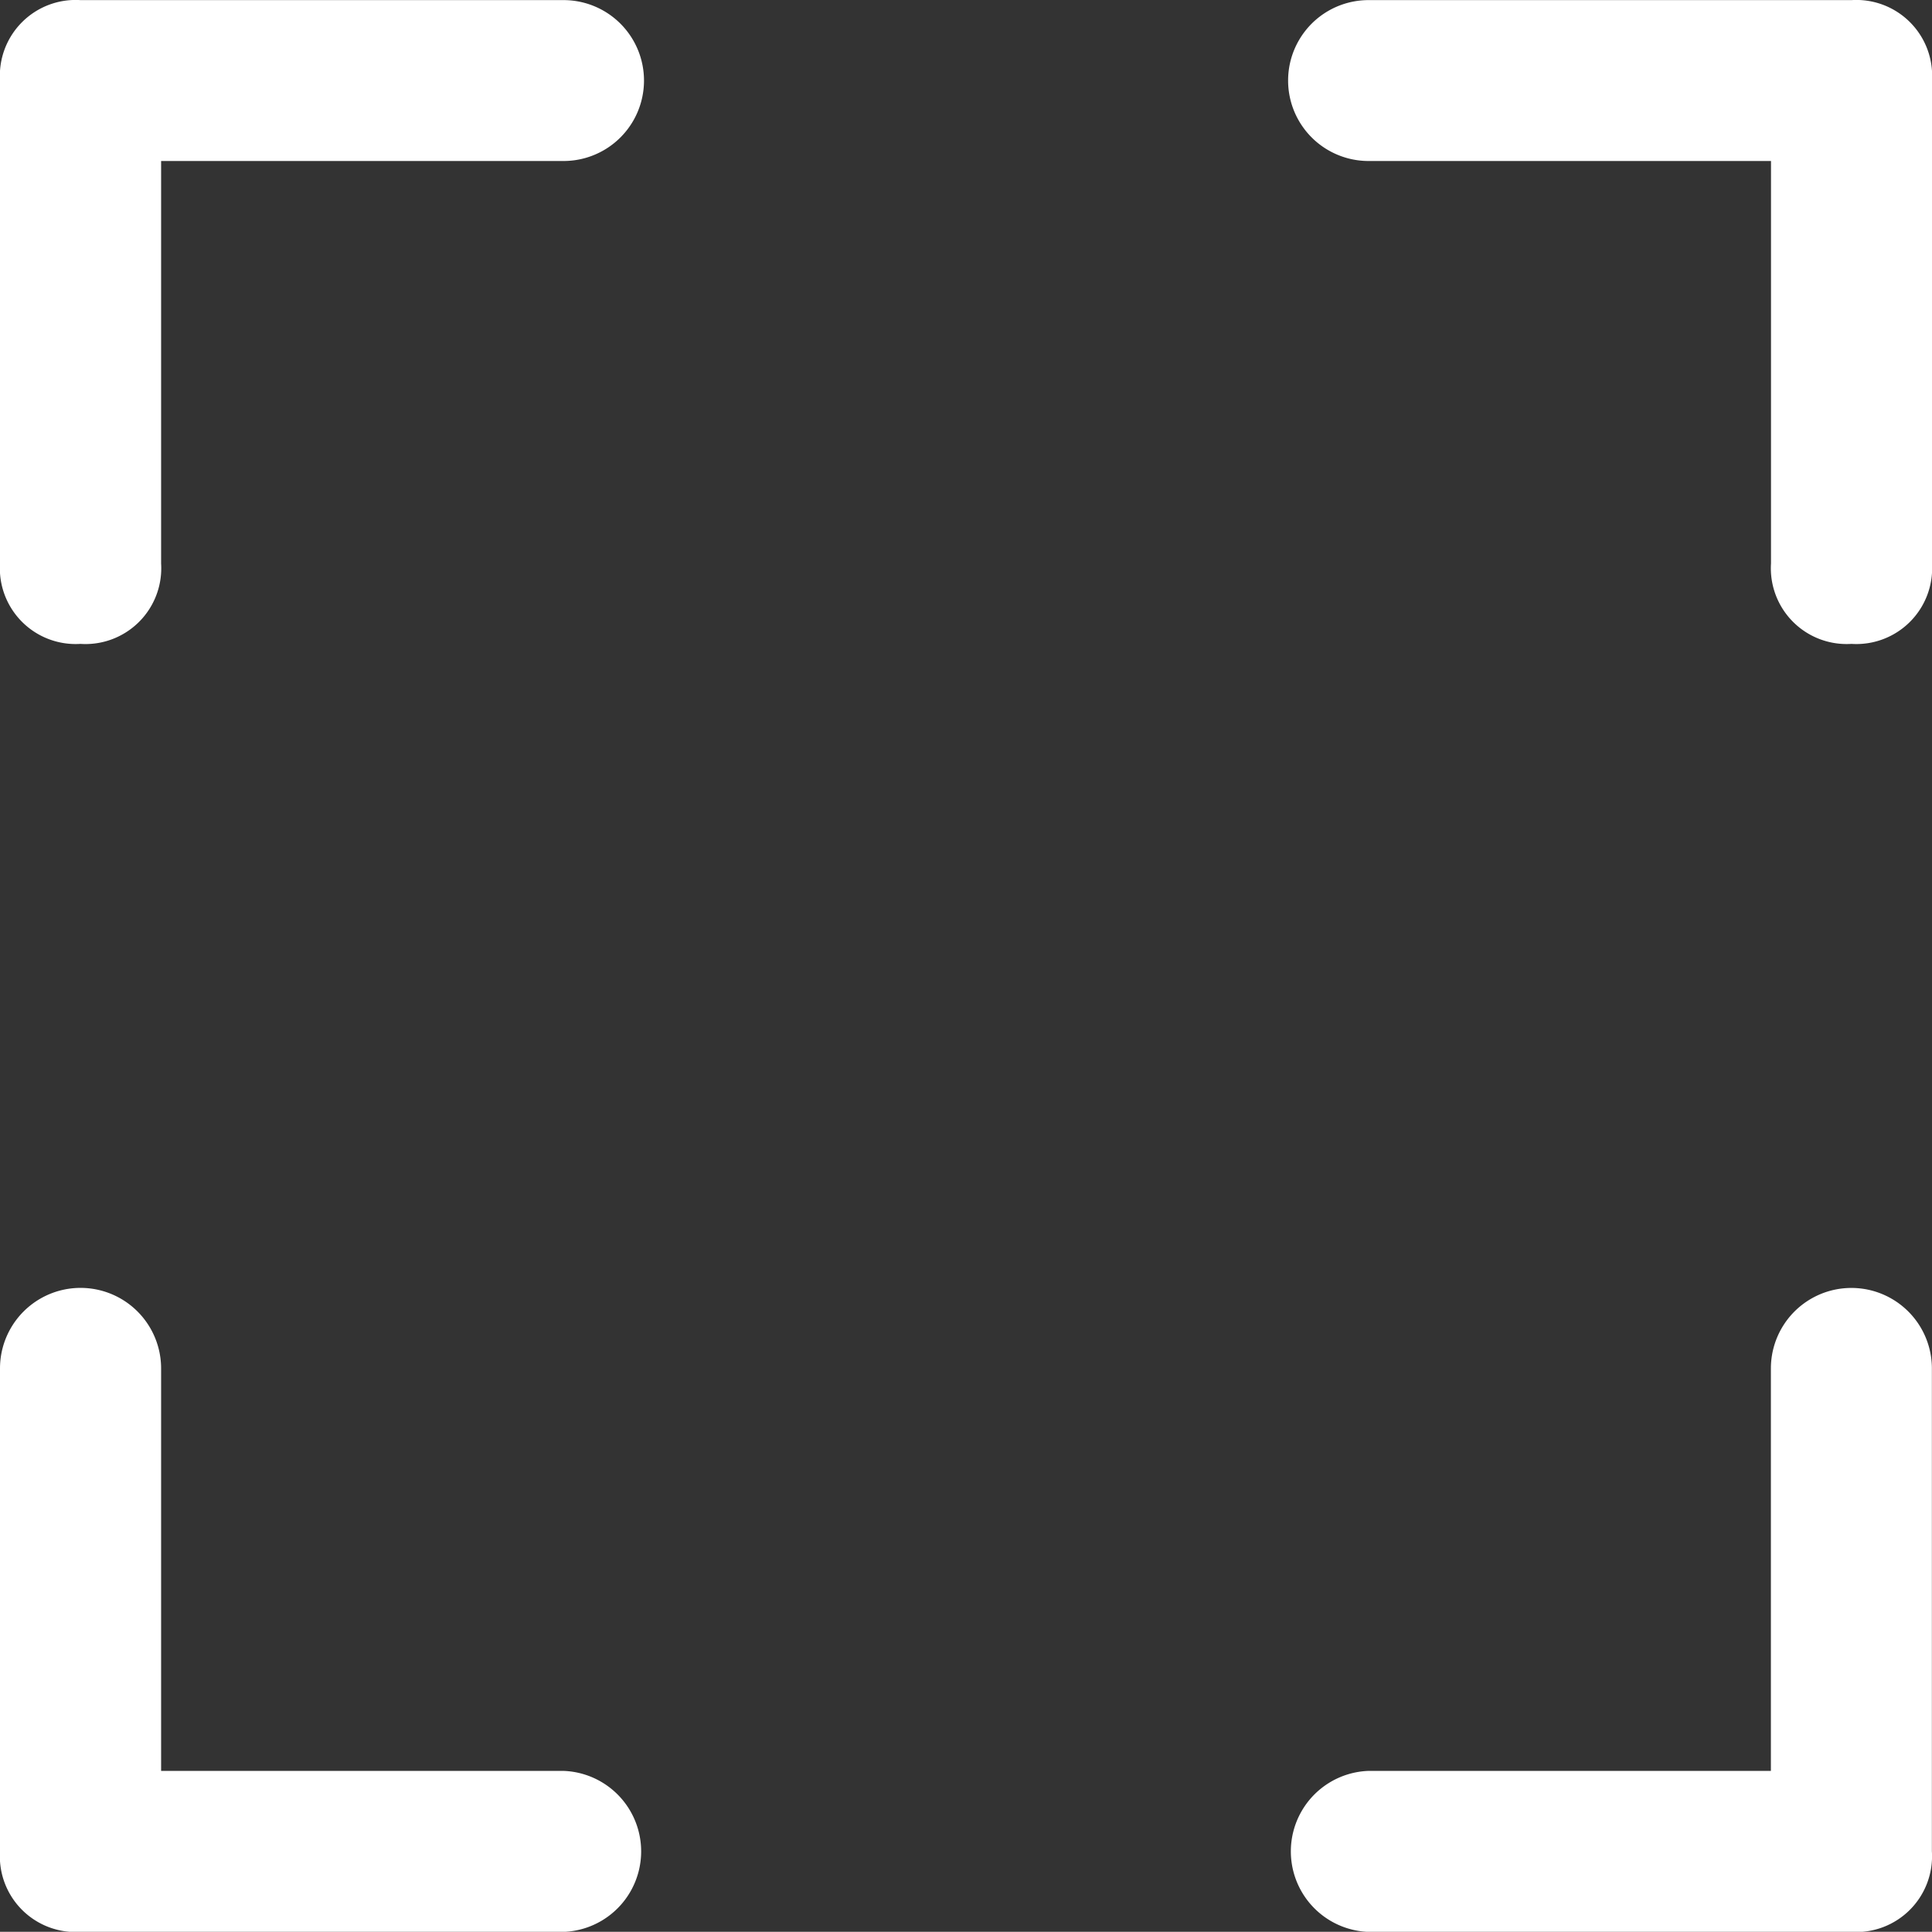 <svg xmlns="http://www.w3.org/2000/svg" width="17.844" height="17.842" viewBox="0 0 17.844 17.842"><rect x="0" y="0" width="17.844" height="17.842" fill="#333333" stroke="none"/><path d="M1881.125,3440.339a.7.7,0,0,1-.743-.743v-4.46a.7.7,0,0,1,.743-.743h4.462a.743.743,0,0,1,0,1.486h-3.717v3.717A.7.7,0,0,1,1881.125,3440.339Z" transform="translate(-1880.382 -3434.392)" fill="#fff"/><g transform="translate(11.896)"><path d="M1898.982,3440.339a.7.7,0,0,1-.743-.743v-3.717h-3.717a.743.743,0,1,1,0-1.486h4.461a.7.7,0,0,1,.743.743v4.46A.7.7,0,0,1,1898.982,3440.339Z" transform="translate(-1893.778 -3434.392)" fill="#fff"/></g><g transform="translate(11.896 11.895)"><path d="M1898.982,3453.735h-4.461a.744.744,0,0,1,0-1.487h3.717v-3.717a.743.743,0,1,1,1.487,0v4.46A.7.7,0,0,1,1898.982,3453.735Z" transform="translate(-1893.778 -3447.787)" fill="#fff"/></g><g transform="translate(0 11.895)"><path d="M1885.587,3453.735h-4.462a.7.7,0,0,1-.743-.744v-4.46a.744.744,0,0,1,1.488,0v3.717h3.717a.744.744,0,0,1,0,1.487Z" transform="translate(-1880.382 -3447.787)" fill="#fff"/></g></svg>